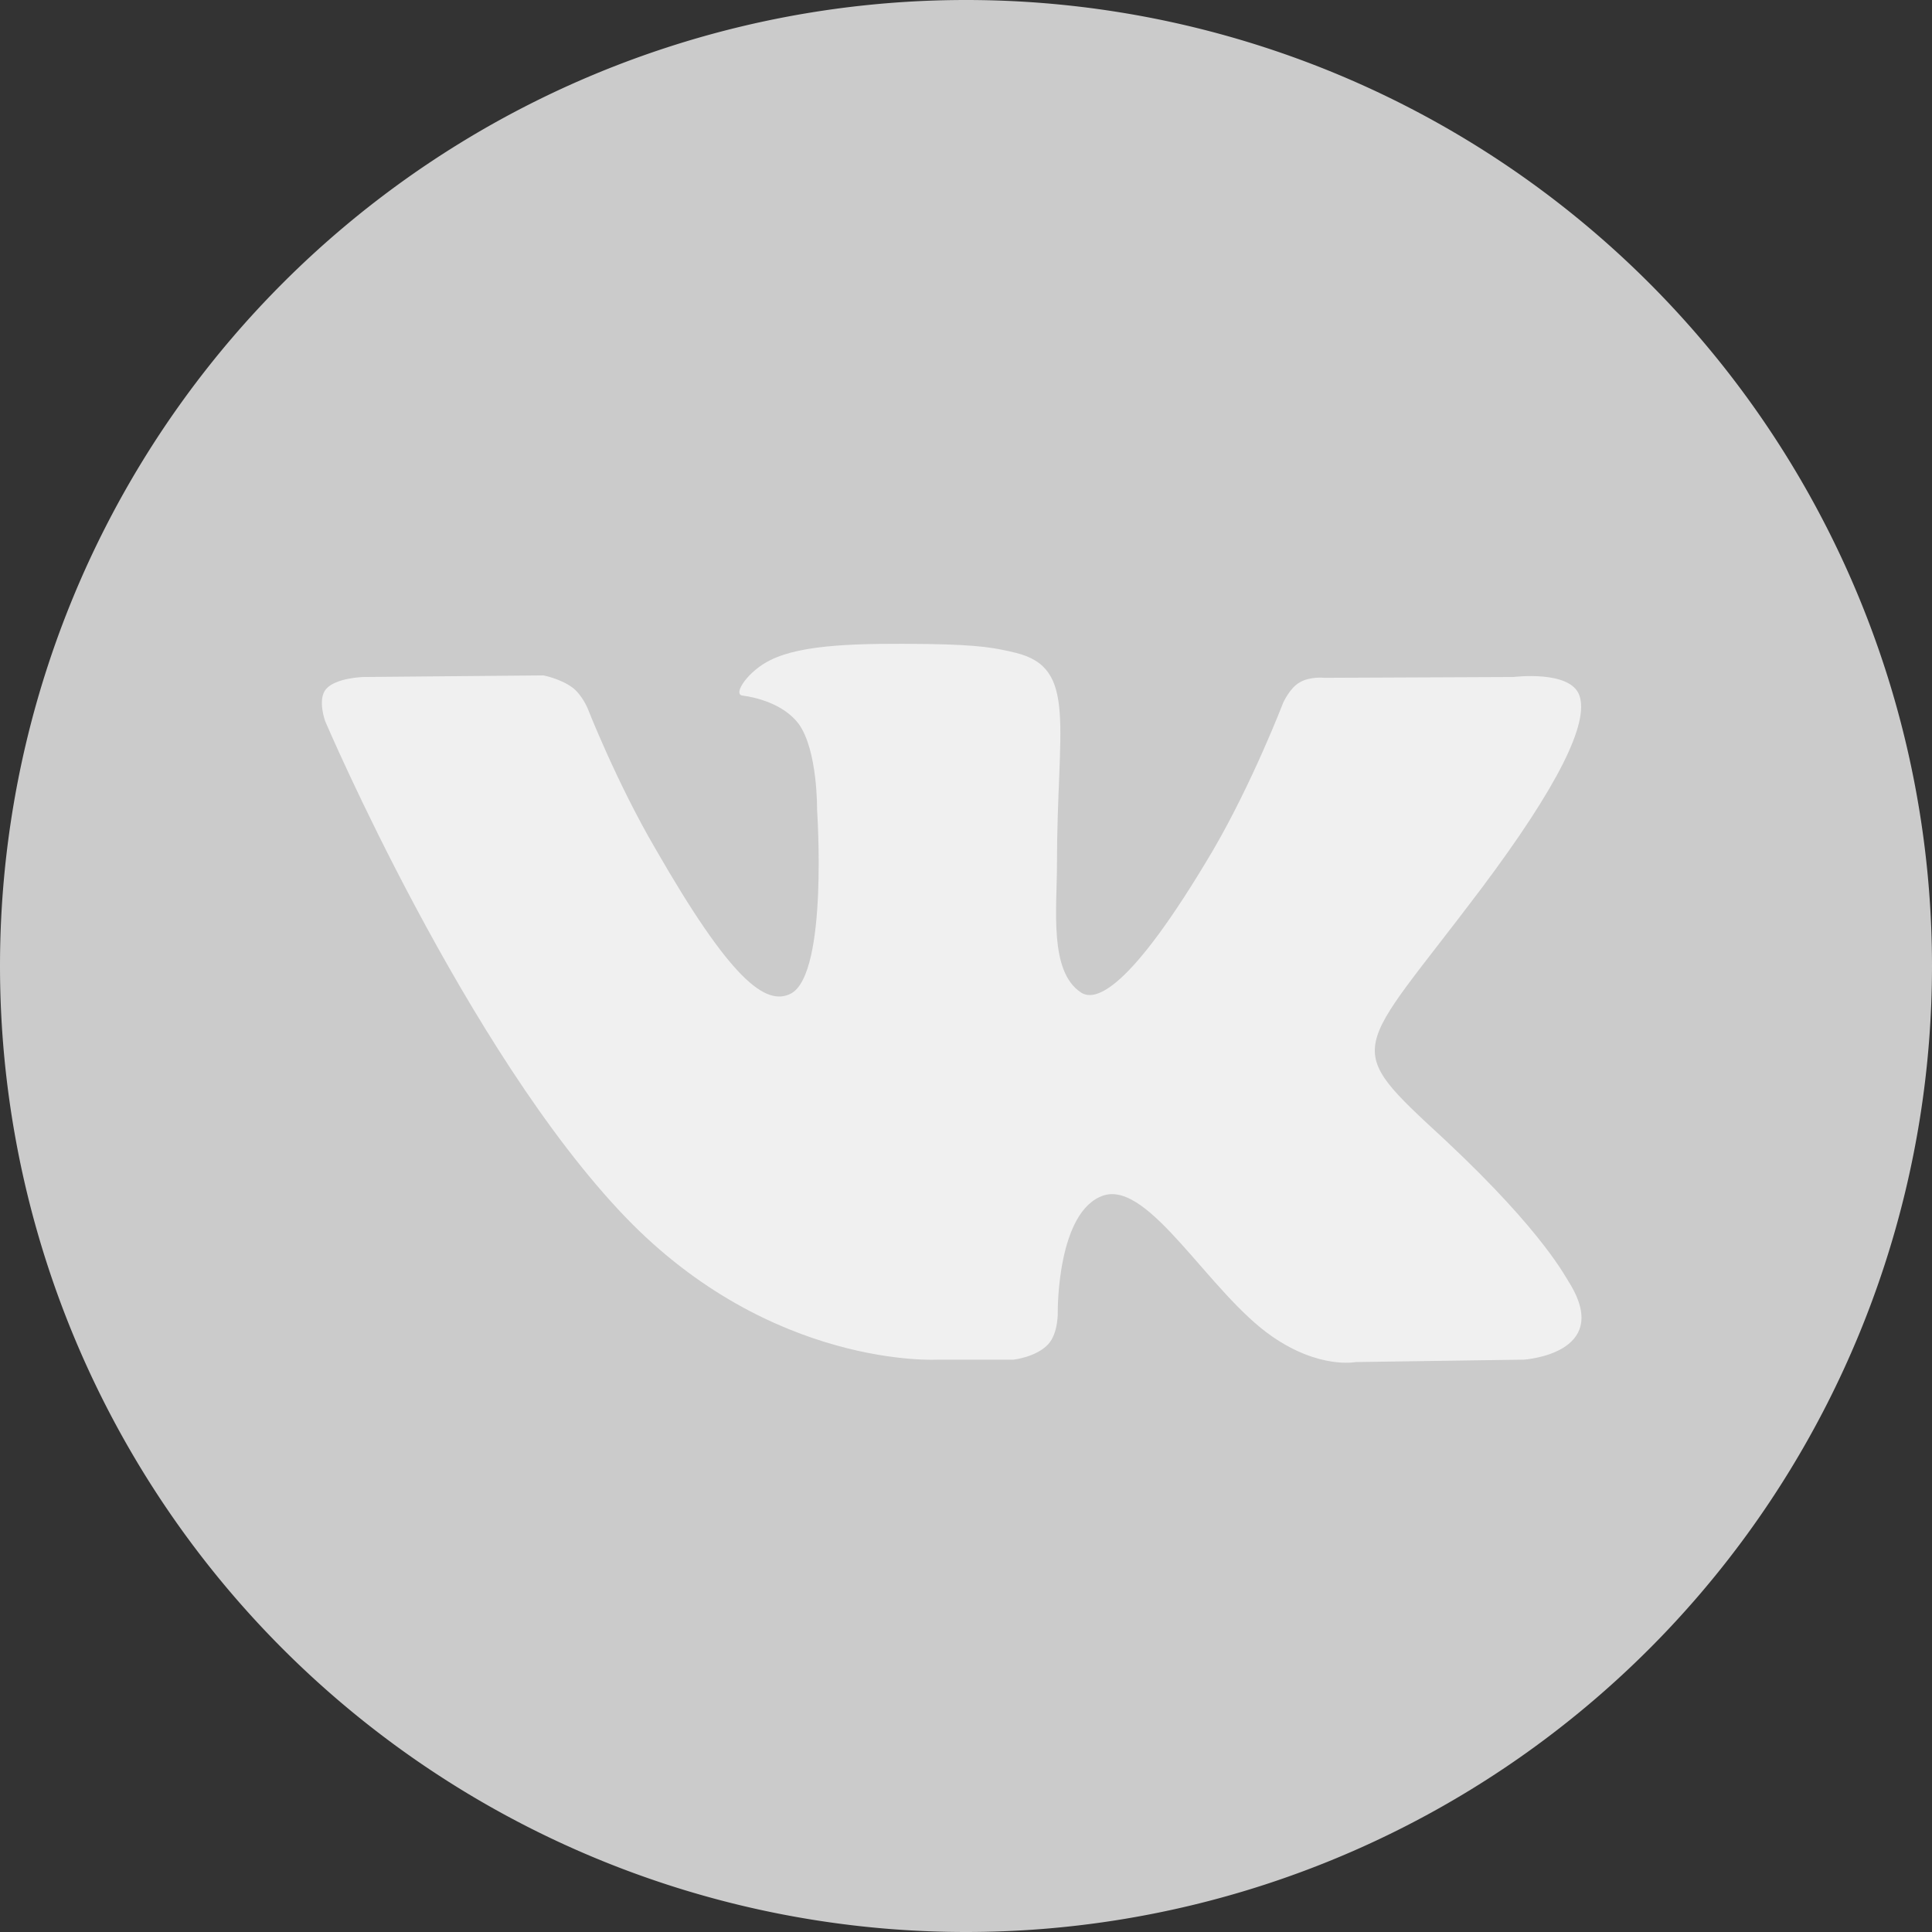 <svg xmlns="http://www.w3.org/2000/svg" width="24" height="24" viewBox="0 0 24 24"><rect x="0" y="0" width="24" height="24" fill="#333333" stroke="none"/><path fill="#cbcbcb" d="M0 12a12 12 0 1 1 24 0 12 12 0 0 1-24 0z"/><path fill="#f0f0f0" d="M11.65 16.89h.94s.28-.03.43-.19c.13-.14.12-.41.12-.41s-.01-1.25.57-1.44c.57-.18 1.31 1.21 2.09 1.75.59.41 1.04.32 1.04.32l2.09-.03s1.09-.07.58-.93c-.05-.07-.31-.63-1.56-1.8-1.31-1.21-1.13-1.02.45-3.12.96-1.28 1.34-2.06 1.22-2.4-.11-.32-.82-.23-.82-.23l-2.35.01s-.18-.02-.31.06c-.12.07-.2.25-.2.25s-.38.99-.87 1.83c-1.05 1.78-1.47 1.88-1.64 1.77-.4-.26-.3-1.04-.3-1.59 0-1.72.26-2.44-.51-2.63-.25-.06-.44-.1-1.1-.11-.84-.01-1.55 0-1.95.2-.27.13-.47.42-.35.44.16.02.51.1.7.35.24.33.23 1.07.23 1.07s.14 2.02-.32 2.28c-.32.17-.76-.18-1.69-1.8-.48-.82-.84-1.74-.84-1.74s-.07-.17-.19-.26c-.15-.11-.36-.15-.36-.15l-2.24.02s-.34.01-.46.15c-.11.13-.01.4-.01.4s1.75 4.1 3.73 6.16c1.82 1.89 3.88 1.77 3.88 1.77z"/></svg>